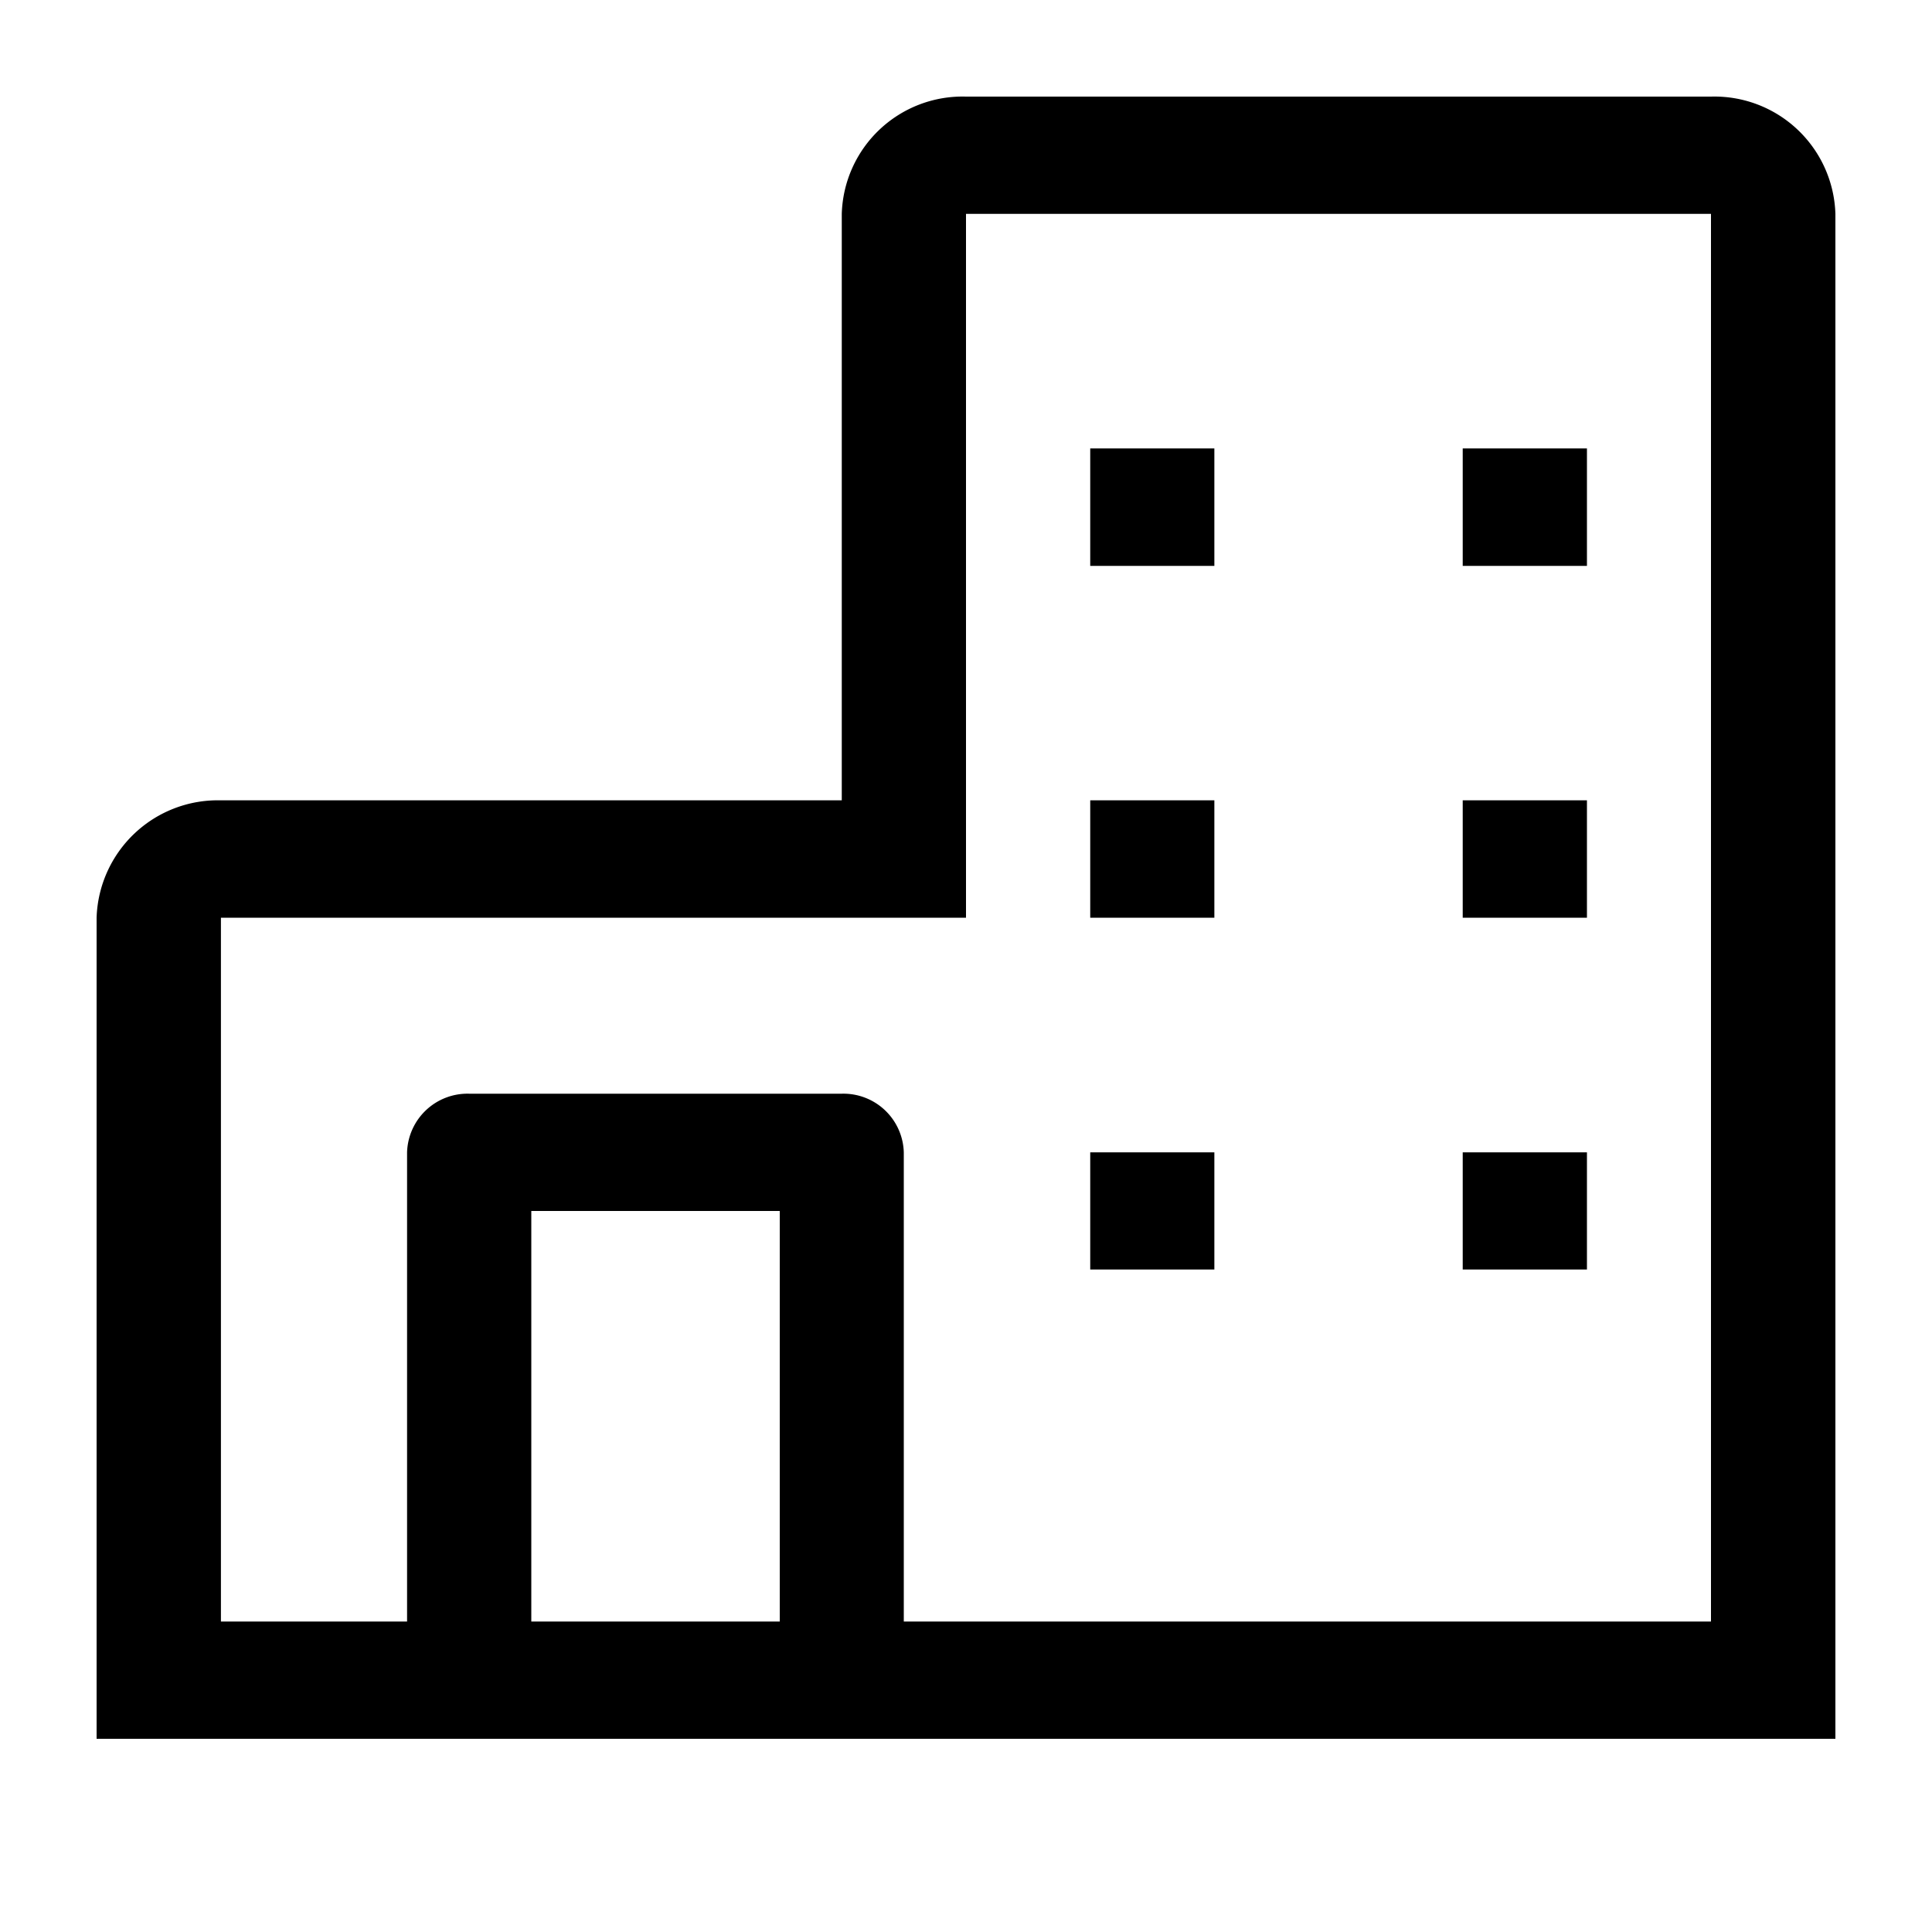 <svg id="building" xmlns="http://www.w3.org/2000/svg" width="20" height="20" viewBox="0 0 20 20">
  <path id="Union_13" data-name="Union 13" d="M0,17V8.5A1.256,1.256,0,0,1,1.287,7.285H7.714V1.214A1.251,1.251,0,0,1,9,0h7.712A1.253,1.253,0,0,1,18,1.214V17Zm7.714-6.678a.625.625,0,0,1,.642.607v4.857h8.356V1.214H9V8.5H1.287v7.286H3.214V10.929a.626.626,0,0,1,.644-.607ZM4.5,15.786H7.072V11.536H4.5Zm9.642-3.644V10.929h1.286v1.213Zm-3.856,0V10.929h1.285v1.213ZM14.142,8.5V7.285h1.286V8.5Zm-3.856,0V7.285h1.285V8.5Zm3.856-3.642V3.642h1.286V4.858Zm-3.856,0V3.642h1.285V4.858Z" transform="translate(1 1)"/>
  <rect id="_Transparent_Rectangle_" data-name="&lt;Transparent Rectangle&gt;" width="20" height="20" fill="none"/>
</svg>
